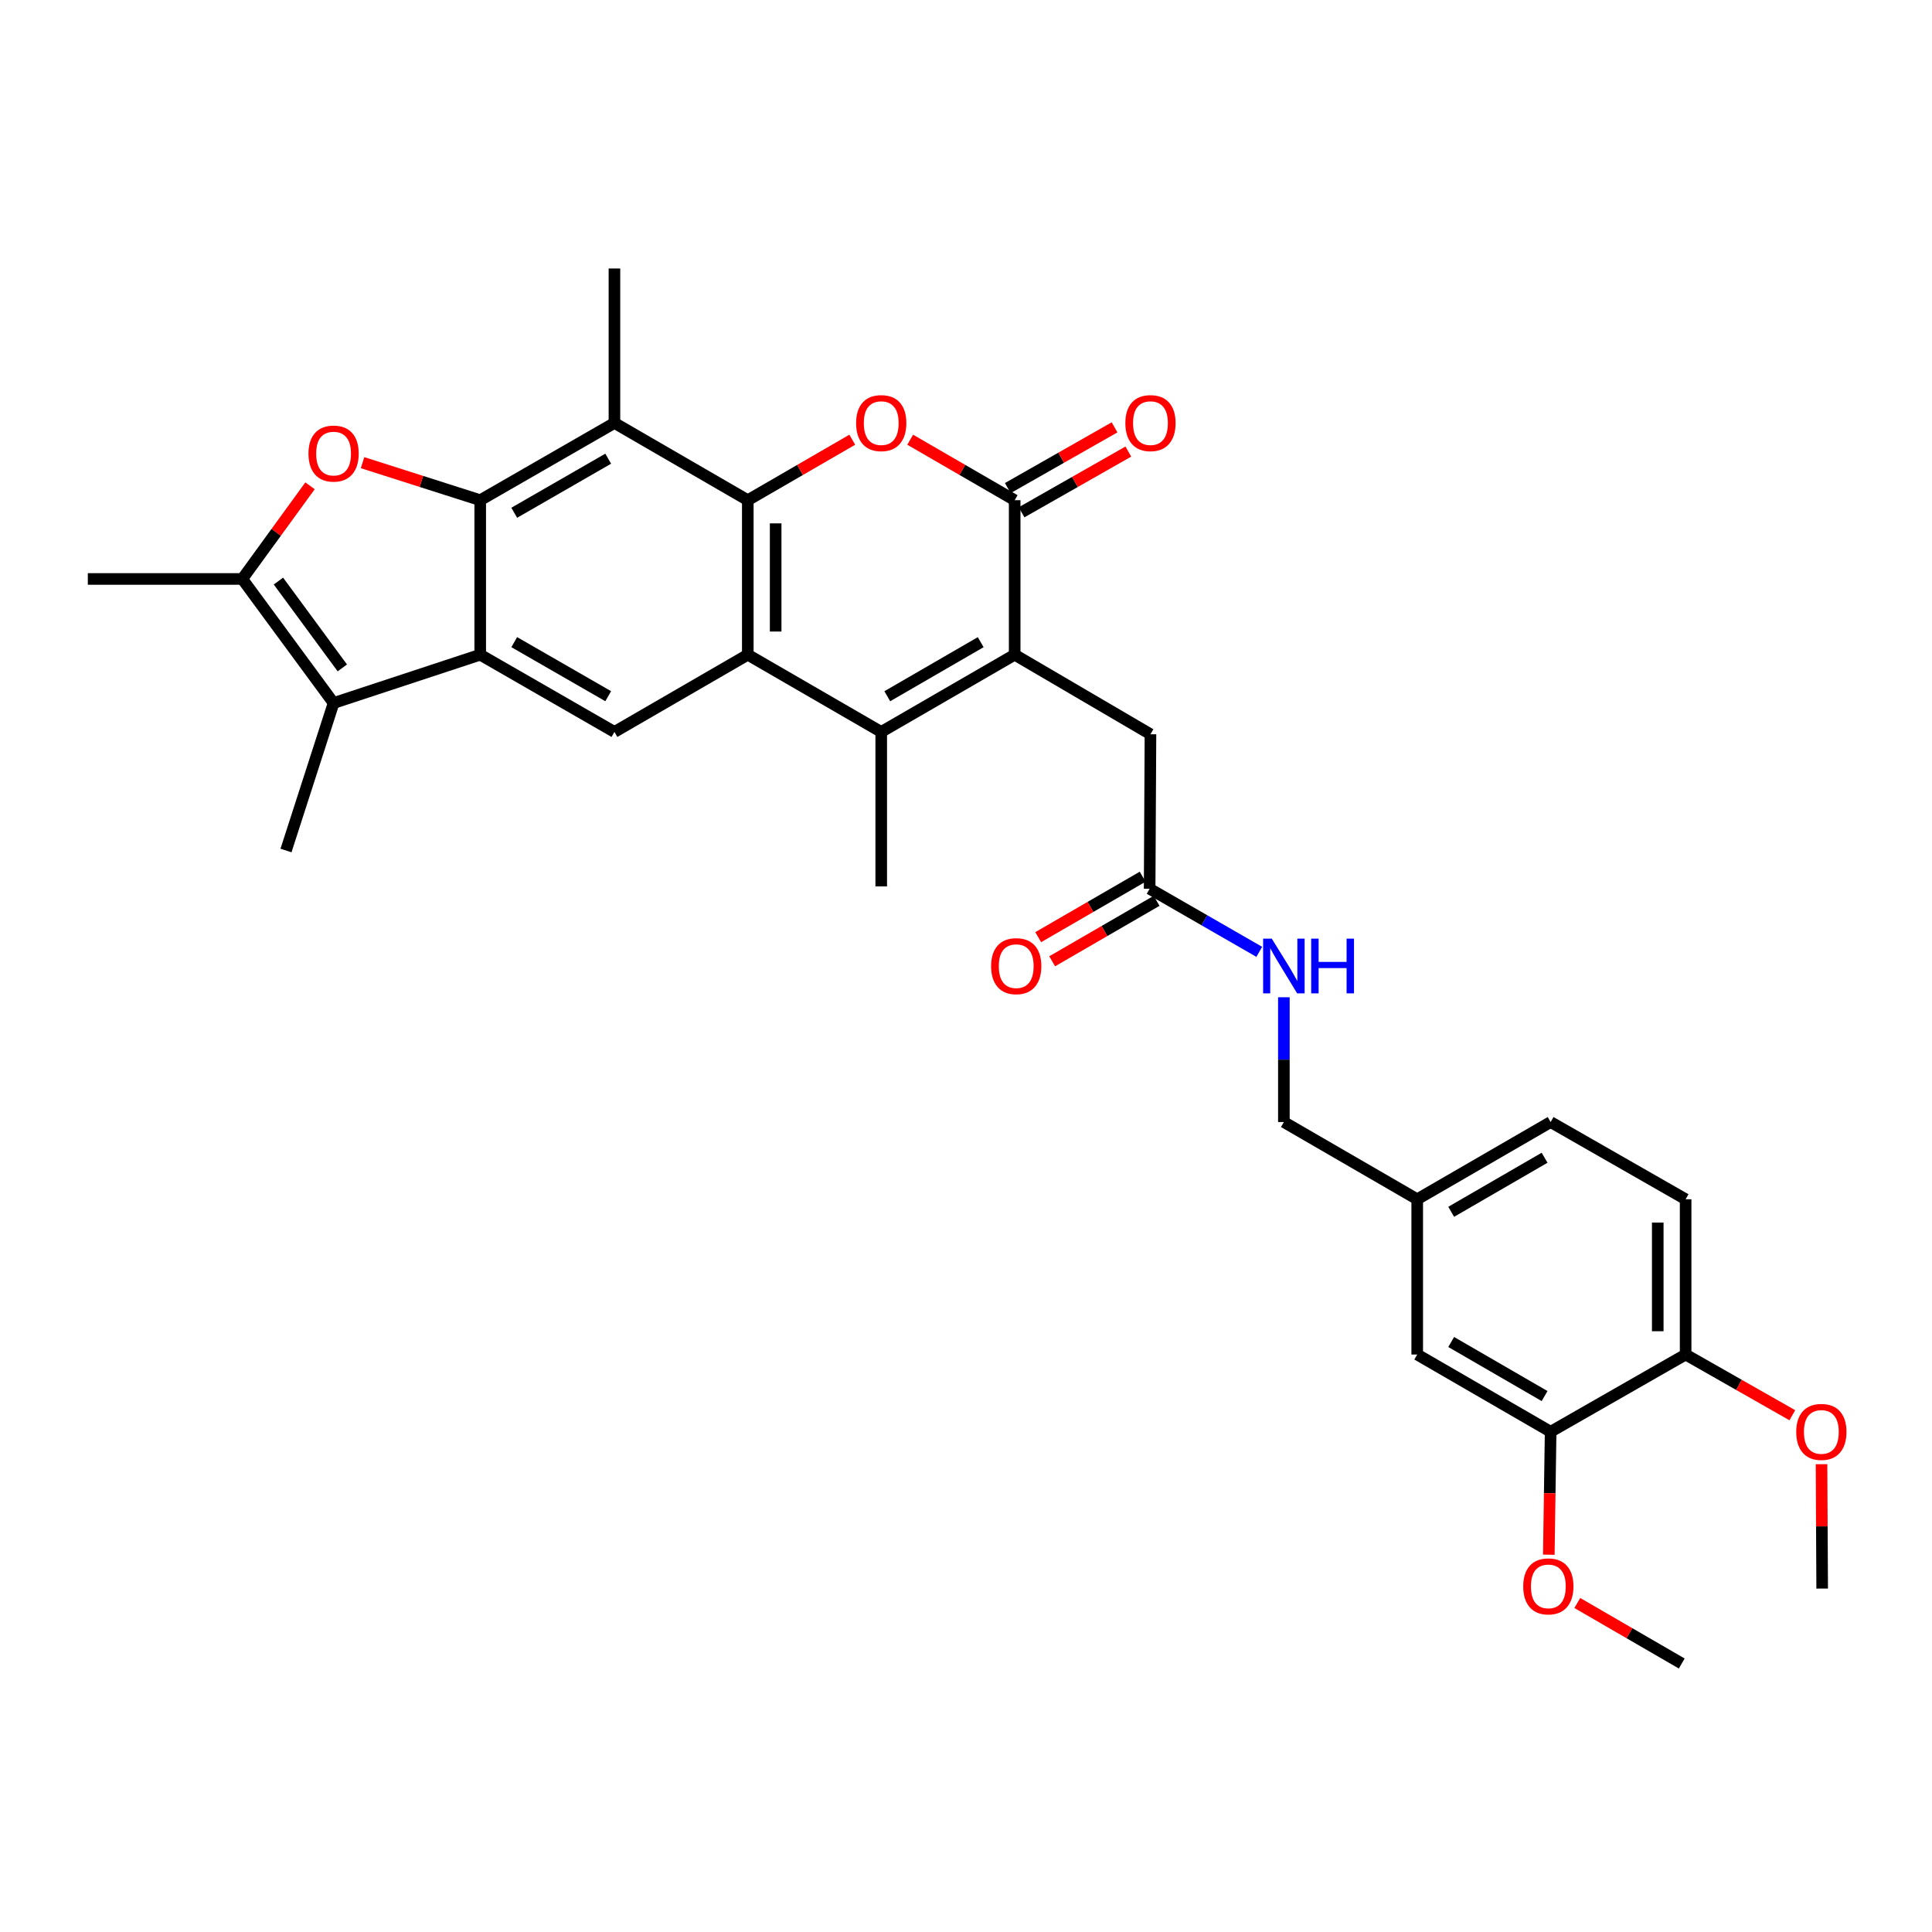 <?xml version='1.0' encoding='iso-8859-1'?>
<svg version='1.1' baseProfile='full'
              xmlns='http://www.w3.org/2000/svg'
                      xmlns:rdkit='http://www.rdkit.org/xml'
                      xmlns:xlink='http://www.w3.org/1999/xlink'
                  xml:space='preserve'
width='1000px' height='1000px' viewBox='0 0 1000 1000'>
<!-- END OF HEADER -->
<rect style='opacity:1.0;fill:#FFFFFF;stroke:none' width='1000' height='1000' x='0' y='0'> </rect>
<path class='bond-1' d='M 387.056,258.901 L 387.056,338.875' style='fill:none;fill-rule:evenodd;stroke:#000000;stroke-width:6px;stroke-linecap:butt;stroke-linejoin:miter;stroke-opacity:1' />
<path class='bond-1' d='M 401.478,270.897 L 401.478,326.879' style='fill:none;fill-rule:evenodd;stroke:#000000;stroke-width:6px;stroke-linecap:butt;stroke-linejoin:miter;stroke-opacity:1' />
<path class='bond-5' d='M 387.056,258.901 L 414.092,243.25' style='fill:none;fill-rule:evenodd;stroke:#000000;stroke-width:6px;stroke-linecap:butt;stroke-linejoin:miter;stroke-opacity:1' />
<path class='bond-5' d='M 414.092,243.25 L 441.129,227.599' style='fill:none;fill-rule:evenodd;stroke:#FF0000;stroke-width:6px;stroke-linecap:butt;stroke-linejoin:miter;stroke-opacity:1' />
<path class='bond-8' d='M 387.056,258.901 L 318.035,218.918' style='fill:none;fill-rule:evenodd;stroke:#000000;stroke-width:6px;stroke-linecap:butt;stroke-linejoin:miter;stroke-opacity:1' />
<path class='bond-0' d='M 248.558,258.901 L 318.035,218.918' style='fill:none;fill-rule:evenodd;stroke:#000000;stroke-width:6px;stroke-linecap:butt;stroke-linejoin:miter;stroke-opacity:1' />
<path class='bond-0' d='M 266.173,265.404 L 314.807,237.416' style='fill:none;fill-rule:evenodd;stroke:#000000;stroke-width:6px;stroke-linecap:butt;stroke-linejoin:miter;stroke-opacity:1' />
<path class='bond-2' d='M 248.558,258.901 L 248.558,338.875' style='fill:none;fill-rule:evenodd;stroke:#000000;stroke-width:6px;stroke-linecap:butt;stroke-linejoin:miter;stroke-opacity:1' />
<path class='bond-7' d='M 248.558,258.901 L 218.106,249.185' style='fill:none;fill-rule:evenodd;stroke:#000000;stroke-width:6px;stroke-linecap:butt;stroke-linejoin:miter;stroke-opacity:1' />
<path class='bond-7' d='M 218.106,249.185 L 187.654,239.47' style='fill:none;fill-rule:evenodd;stroke:#FF0000;stroke-width:6px;stroke-linecap:butt;stroke-linejoin:miter;stroke-opacity:1' />
<path class='bond-4' d='M 387.056,338.875 L 456.124,378.85' style='fill:none;fill-rule:evenodd;stroke:#000000;stroke-width:6px;stroke-linecap:butt;stroke-linejoin:miter;stroke-opacity:1' />
<path class='bond-11' d='M 387.056,338.875 L 318.035,378.85' style='fill:none;fill-rule:evenodd;stroke:#000000;stroke-width:6px;stroke-linecap:butt;stroke-linejoin:miter;stroke-opacity:1' />
<path class='bond-9' d='M 248.558,338.875 L 172.663,363.89' style='fill:none;fill-rule:evenodd;stroke:#000000;stroke-width:6px;stroke-linecap:butt;stroke-linejoin:miter;stroke-opacity:1' />
<path class='bond-32' d='M 248.558,338.875 L 318.035,378.85' style='fill:none;fill-rule:evenodd;stroke:#000000;stroke-width:6px;stroke-linecap:butt;stroke-linejoin:miter;stroke-opacity:1' />
<path class='bond-32' d='M 266.172,332.37 L 314.806,360.352' style='fill:none;fill-rule:evenodd;stroke:#000000;stroke-width:6px;stroke-linecap:butt;stroke-linejoin:miter;stroke-opacity:1' />
<path class='bond-3' d='M 525.193,338.875 L 525.193,258.901' style='fill:none;fill-rule:evenodd;stroke:#000000;stroke-width:6px;stroke-linecap:butt;stroke-linejoin:miter;stroke-opacity:1' />
<path class='bond-12' d='M 525.193,338.875 L 595.479,380.043' style='fill:none;fill-rule:evenodd;stroke:#000000;stroke-width:6px;stroke-linecap:butt;stroke-linejoin:miter;stroke-opacity:1' />
<path class='bond-33' d='M 525.193,338.875 L 456.124,378.85' style='fill:none;fill-rule:evenodd;stroke:#000000;stroke-width:6px;stroke-linecap:butt;stroke-linejoin:miter;stroke-opacity:1' />
<path class='bond-33' d='M 507.608,332.388 L 459.26,360.371' style='fill:none;fill-rule:evenodd;stroke:#000000;stroke-width:6px;stroke-linecap:butt;stroke-linejoin:miter;stroke-opacity:1' />
<path class='bond-23' d='M 456.124,378.85 L 456.124,458.807' style='fill:none;fill-rule:evenodd;stroke:#000000;stroke-width:6px;stroke-linecap:butt;stroke-linejoin:miter;stroke-opacity:1' />
<path class='bond-6' d='M 471.119,227.599 L 498.156,243.25' style='fill:none;fill-rule:evenodd;stroke:#FF0000;stroke-width:6px;stroke-linecap:butt;stroke-linejoin:miter;stroke-opacity:1' />
<path class='bond-6' d='M 498.156,243.25 L 525.193,258.901' style='fill:none;fill-rule:evenodd;stroke:#000000;stroke-width:6px;stroke-linecap:butt;stroke-linejoin:miter;stroke-opacity:1' />
<path class='bond-15' d='M 528.758,265.169 L 556.391,249.45' style='fill:none;fill-rule:evenodd;stroke:#000000;stroke-width:6px;stroke-linecap:butt;stroke-linejoin:miter;stroke-opacity:1' />
<path class='bond-15' d='M 556.391,249.45 L 584.023,233.731' style='fill:none;fill-rule:evenodd;stroke:#FF0000;stroke-width:6px;stroke-linecap:butt;stroke-linejoin:miter;stroke-opacity:1' />
<path class='bond-15' d='M 521.627,252.633 L 549.26,236.914' style='fill:none;fill-rule:evenodd;stroke:#000000;stroke-width:6px;stroke-linecap:butt;stroke-linejoin:miter;stroke-opacity:1' />
<path class='bond-15' d='M 549.26,236.914 L 576.892,221.195' style='fill:none;fill-rule:evenodd;stroke:#FF0000;stroke-width:6px;stroke-linecap:butt;stroke-linejoin:miter;stroke-opacity:1' />
<path class='bond-10' d='M 160.467,251.456 L 142.936,275.562' style='fill:none;fill-rule:evenodd;stroke:#FF0000;stroke-width:6px;stroke-linecap:butt;stroke-linejoin:miter;stroke-opacity:1' />
<path class='bond-10' d='M 142.936,275.562 L 125.404,299.669' style='fill:none;fill-rule:evenodd;stroke:#000000;stroke-width:6px;stroke-linecap:butt;stroke-linejoin:miter;stroke-opacity:1' />
<path class='bond-24' d='M 318.035,218.918 L 318.035,138.968' style='fill:none;fill-rule:evenodd;stroke:#000000;stroke-width:6px;stroke-linecap:butt;stroke-linejoin:miter;stroke-opacity:1' />
<path class='bond-26' d='M 172.663,363.89 L 148.032,440.218' style='fill:none;fill-rule:evenodd;stroke:#000000;stroke-width:6px;stroke-linecap:butt;stroke-linejoin:miter;stroke-opacity:1' />
<path class='bond-34' d='M 172.663,363.89 L 125.404,299.669' style='fill:none;fill-rule:evenodd;stroke:#000000;stroke-width:6px;stroke-linecap:butt;stroke-linejoin:miter;stroke-opacity:1' />
<path class='bond-34' d='M 177.19,345.709 L 144.109,300.754' style='fill:none;fill-rule:evenodd;stroke:#000000;stroke-width:6px;stroke-linecap:butt;stroke-linejoin:miter;stroke-opacity:1' />
<path class='bond-28' d='M 125.404,299.669 L 45.455,299.669' style='fill:none;fill-rule:evenodd;stroke:#000000;stroke-width:6px;stroke-linecap:butt;stroke-linejoin:miter;stroke-opacity:1' />
<path class='bond-13' d='M 595.479,380.043 L 595.047,460.025' style='fill:none;fill-rule:evenodd;stroke:#000000;stroke-width:6px;stroke-linecap:butt;stroke-linejoin:miter;stroke-opacity:1' />
<path class='bond-16' d='M 595.047,460.025 L 623.417,476.347' style='fill:none;fill-rule:evenodd;stroke:#000000;stroke-width:6px;stroke-linecap:butt;stroke-linejoin:miter;stroke-opacity:1' />
<path class='bond-16' d='M 623.417,476.347 L 651.788,492.668' style='fill:none;fill-rule:evenodd;stroke:#0000FF;stroke-width:6px;stroke-linecap:butt;stroke-linejoin:miter;stroke-opacity:1' />
<path class='bond-19' d='M 591.434,453.784 L 564.405,469.431' style='fill:none;fill-rule:evenodd;stroke:#000000;stroke-width:6px;stroke-linecap:butt;stroke-linejoin:miter;stroke-opacity:1' />
<path class='bond-19' d='M 564.405,469.431 L 537.376,485.078' style='fill:none;fill-rule:evenodd;stroke:#FF0000;stroke-width:6px;stroke-linecap:butt;stroke-linejoin:miter;stroke-opacity:1' />
<path class='bond-19' d='M 598.66,466.266 L 571.631,481.913' style='fill:none;fill-rule:evenodd;stroke:#000000;stroke-width:6px;stroke-linecap:butt;stroke-linejoin:miter;stroke-opacity:1' />
<path class='bond-19' d='M 571.631,481.913 L 544.602,497.56' style='fill:none;fill-rule:evenodd;stroke:#FF0000;stroke-width:6px;stroke-linecap:butt;stroke-linejoin:miter;stroke-opacity:1' />
<path class='bond-14' d='M 802.605,741.075 L 733.552,701.1' style='fill:none;fill-rule:evenodd;stroke:#000000;stroke-width:6px;stroke-linecap:butt;stroke-linejoin:miter;stroke-opacity:1' />
<path class='bond-14' d='M 799.473,722.597 L 751.136,694.614' style='fill:none;fill-rule:evenodd;stroke:#000000;stroke-width:6px;stroke-linecap:butt;stroke-linejoin:miter;stroke-opacity:1' />
<path class='bond-27' d='M 802.605,741.075 L 802.133,772.89' style='fill:none;fill-rule:evenodd;stroke:#000000;stroke-width:6px;stroke-linecap:butt;stroke-linejoin:miter;stroke-opacity:1' />
<path class='bond-27' d='M 802.133,772.89 L 801.661,804.706' style='fill:none;fill-rule:evenodd;stroke:#FF0000;stroke-width:6px;stroke-linecap:butt;stroke-linejoin:miter;stroke-opacity:1' />
<path class='bond-35' d='M 802.605,741.075 L 872.475,701.1' style='fill:none;fill-rule:evenodd;stroke:#000000;stroke-width:6px;stroke-linecap:butt;stroke-linejoin:miter;stroke-opacity:1' />
<path class='bond-22' d='M 664.532,516.179 L 664.532,548.473' style='fill:none;fill-rule:evenodd;stroke:#0000FF;stroke-width:6px;stroke-linecap:butt;stroke-linejoin:miter;stroke-opacity:1' />
<path class='bond-22' d='M 664.532,548.473 L 664.532,580.767' style='fill:none;fill-rule:evenodd;stroke:#000000;stroke-width:6px;stroke-linecap:butt;stroke-linejoin:miter;stroke-opacity:1' />
<path class='bond-17' d='M 872.475,701.1 L 872.475,620.742' style='fill:none;fill-rule:evenodd;stroke:#000000;stroke-width:6px;stroke-linecap:butt;stroke-linejoin:miter;stroke-opacity:1' />
<path class='bond-17' d='M 858.052,689.046 L 858.052,632.796' style='fill:none;fill-rule:evenodd;stroke:#000000;stroke-width:6px;stroke-linecap:butt;stroke-linejoin:miter;stroke-opacity:1' />
<path class='bond-29' d='M 872.475,701.1 L 900.092,716.814' style='fill:none;fill-rule:evenodd;stroke:#000000;stroke-width:6px;stroke-linecap:butt;stroke-linejoin:miter;stroke-opacity:1' />
<path class='bond-29' d='M 900.092,716.814 L 927.708,732.528' style='fill:none;fill-rule:evenodd;stroke:#FF0000;stroke-width:6px;stroke-linecap:butt;stroke-linejoin:miter;stroke-opacity:1' />
<path class='bond-18' d='M 733.552,701.1 L 733.552,620.742' style='fill:none;fill-rule:evenodd;stroke:#000000;stroke-width:6px;stroke-linecap:butt;stroke-linejoin:miter;stroke-opacity:1' />
<path class='bond-20' d='M 872.475,620.742 L 802.605,580.767' style='fill:none;fill-rule:evenodd;stroke:#000000;stroke-width:6px;stroke-linecap:butt;stroke-linejoin:miter;stroke-opacity:1' />
<path class='bond-21' d='M 733.552,620.742 L 664.532,580.767' style='fill:none;fill-rule:evenodd;stroke:#000000;stroke-width:6px;stroke-linecap:butt;stroke-linejoin:miter;stroke-opacity:1' />
<path class='bond-25' d='M 733.552,620.742 L 802.605,580.767' style='fill:none;fill-rule:evenodd;stroke:#000000;stroke-width:6px;stroke-linecap:butt;stroke-linejoin:miter;stroke-opacity:1' />
<path class='bond-25' d='M 751.136,627.228 L 799.473,599.245' style='fill:none;fill-rule:evenodd;stroke:#000000;stroke-width:6px;stroke-linecap:butt;stroke-linejoin:miter;stroke-opacity:1' />
<path class='bond-30' d='M 816.414,829.712 L 843.443,845.372' style='fill:none;fill-rule:evenodd;stroke:#FF0000;stroke-width:6px;stroke-linecap:butt;stroke-linejoin:miter;stroke-opacity:1' />
<path class='bond-30' d='M 843.443,845.372 L 870.472,861.032' style='fill:none;fill-rule:evenodd;stroke:#000000;stroke-width:6px;stroke-linecap:butt;stroke-linejoin:miter;stroke-opacity:1' />
<path class='bond-31' d='M 942.817,757.864 L 942.985,790.053' style='fill:none;fill-rule:evenodd;stroke:#FF0000;stroke-width:6px;stroke-linecap:butt;stroke-linejoin:miter;stroke-opacity:1' />
<path class='bond-31' d='M 942.985,790.053 L 943.154,822.243' style='fill:none;fill-rule:evenodd;stroke:#000000;stroke-width:6px;stroke-linecap:butt;stroke-linejoin:miter;stroke-opacity:1' />
<path  class='atom-6' d='M 443.124 218.998
Q 443.124 212.198, 446.484 208.398
Q 449.844 204.598, 456.124 204.598
Q 462.404 204.598, 465.764 208.398
Q 469.124 212.198, 469.124 218.998
Q 469.124 225.878, 465.724 229.798
Q 462.324 233.678, 456.124 233.678
Q 449.884 233.678, 446.484 229.798
Q 443.124 225.918, 443.124 218.998
M 456.124 230.478
Q 460.444 230.478, 462.764 227.598
Q 465.124 224.678, 465.124 218.998
Q 465.124 213.438, 462.764 210.638
Q 460.444 207.798, 456.124 207.798
Q 451.804 207.798, 449.444 210.598
Q 447.124 213.398, 447.124 218.998
Q 447.124 224.718, 449.444 227.598
Q 451.804 230.478, 456.124 230.478
' fill='#FF0000'/>
<path  class='atom-8' d='M 159.663 234.767
Q 159.663 227.967, 163.023 224.167
Q 166.383 220.367, 172.663 220.367
Q 178.943 220.367, 182.303 224.167
Q 185.663 227.967, 185.663 234.767
Q 185.663 241.647, 182.263 245.567
Q 178.863 249.447, 172.663 249.447
Q 166.423 249.447, 163.023 245.567
Q 159.663 241.687, 159.663 234.767
M 172.663 246.247
Q 176.983 246.247, 179.303 243.367
Q 181.663 240.447, 181.663 234.767
Q 181.663 229.207, 179.303 226.407
Q 176.983 223.567, 172.663 223.567
Q 168.343 223.567, 165.983 226.367
Q 163.663 229.167, 163.663 234.767
Q 163.663 240.487, 165.983 243.367
Q 168.343 246.247, 172.663 246.247
' fill='#FF0000'/>
<path  class='atom-16' d='M 582.479 218.998
Q 582.479 212.198, 585.839 208.398
Q 589.199 204.598, 595.479 204.598
Q 601.759 204.598, 605.119 208.398
Q 608.479 212.198, 608.479 218.998
Q 608.479 225.878, 605.079 229.798
Q 601.679 233.678, 595.479 233.678
Q 589.239 233.678, 585.839 229.798
Q 582.479 225.918, 582.479 218.998
M 595.479 230.478
Q 599.799 230.478, 602.119 227.598
Q 604.479 224.678, 604.479 218.998
Q 604.479 213.438, 602.119 210.638
Q 599.799 207.798, 595.479 207.798
Q 591.159 207.798, 588.799 210.598
Q 586.479 213.398, 586.479 218.998
Q 586.479 224.718, 588.799 227.598
Q 591.159 230.478, 595.479 230.478
' fill='#FF0000'/>
<path  class='atom-17' d='M 658.272 485.84
L 667.552 500.84
Q 668.472 502.32, 669.952 505
Q 671.432 507.68, 671.512 507.84
L 671.512 485.84
L 675.272 485.84
L 675.272 514.16
L 671.392 514.16
L 661.432 497.76
Q 660.272 495.84, 659.032 493.64
Q 657.832 491.44, 657.472 490.76
L 657.472 514.16
L 653.792 514.16
L 653.792 485.84
L 658.272 485.84
' fill='#0000FF'/>
<path  class='atom-17' d='M 678.672 485.84
L 682.512 485.84
L 682.512 497.88
L 696.992 497.88
L 696.992 485.84
L 700.832 485.84
L 700.832 514.16
L 696.992 514.16
L 696.992 501.08
L 682.512 501.08
L 682.512 514.16
L 678.672 514.16
L 678.672 485.84
' fill='#0000FF'/>
<path  class='atom-20' d='M 512.994 500.08
Q 512.994 493.28, 516.354 489.48
Q 519.714 485.68, 525.994 485.68
Q 532.274 485.68, 535.634 489.48
Q 538.994 493.28, 538.994 500.08
Q 538.994 506.96, 535.594 510.88
Q 532.194 514.76, 525.994 514.76
Q 519.754 514.76, 516.354 510.88
Q 512.994 507, 512.994 500.08
M 525.994 511.56
Q 530.314 511.56, 532.634 508.68
Q 534.994 505.76, 534.994 500.08
Q 534.994 494.52, 532.634 491.72
Q 530.314 488.88, 525.994 488.88
Q 521.674 488.88, 519.314 491.68
Q 516.994 494.48, 516.994 500.08
Q 516.994 505.8, 519.314 508.68
Q 521.674 511.56, 525.994 511.56
' fill='#FF0000'/>
<path  class='atom-28' d='M 788.419 821.105
Q 788.419 814.305, 791.779 810.505
Q 795.139 806.705, 801.419 806.705
Q 807.699 806.705, 811.059 810.505
Q 814.419 814.305, 814.419 821.105
Q 814.419 827.985, 811.019 831.905
Q 807.619 835.785, 801.419 835.785
Q 795.179 835.785, 791.779 831.905
Q 788.419 828.025, 788.419 821.105
M 801.419 832.585
Q 805.739 832.585, 808.059 829.705
Q 810.419 826.785, 810.419 821.105
Q 810.419 815.545, 808.059 812.745
Q 805.739 809.905, 801.419 809.905
Q 797.099 809.905, 794.739 812.705
Q 792.419 815.505, 792.419 821.105
Q 792.419 826.825, 794.739 829.705
Q 797.099 832.585, 801.419 832.585
' fill='#FF0000'/>
<path  class='atom-30' d='M 929.729 741.155
Q 929.729 734.355, 933.089 730.555
Q 936.449 726.755, 942.729 726.755
Q 949.009 726.755, 952.369 730.555
Q 955.729 734.355, 955.729 741.155
Q 955.729 748.035, 952.329 751.955
Q 948.929 755.835, 942.729 755.835
Q 936.489 755.835, 933.089 751.955
Q 929.729 748.075, 929.729 741.155
M 942.729 752.635
Q 947.049 752.635, 949.369 749.755
Q 951.729 746.835, 951.729 741.155
Q 951.729 735.595, 949.369 732.795
Q 947.049 729.955, 942.729 729.955
Q 938.409 729.955, 936.049 732.755
Q 933.729 735.555, 933.729 741.155
Q 933.729 746.875, 936.049 749.755
Q 938.409 752.635, 942.729 752.635
' fill='#FF0000'/>
</svg>
